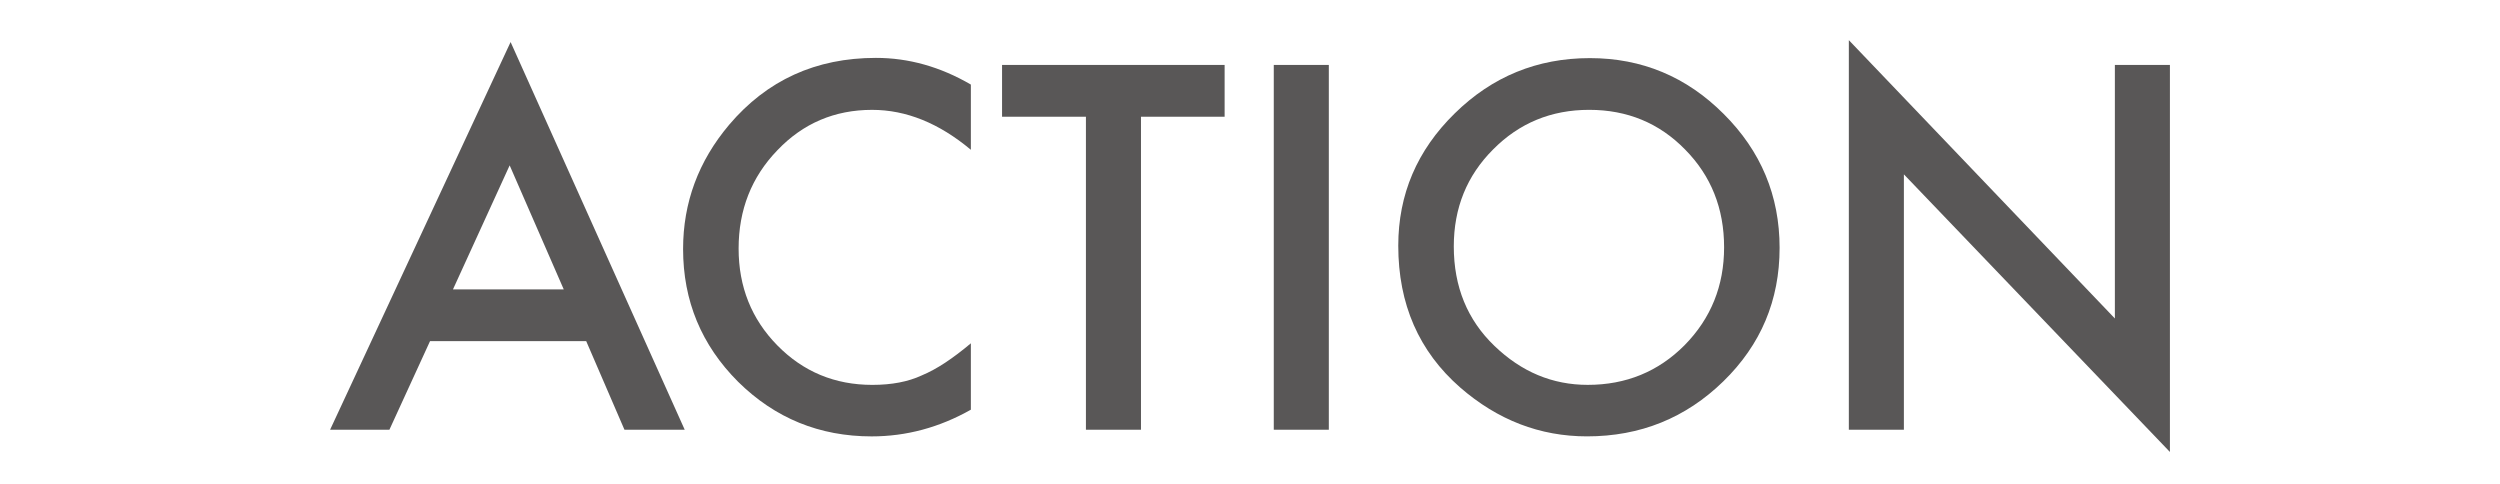<?xml version="1.0" encoding="utf-8"?>
<!-- Generator: Adobe Illustrator 16.0.0, SVG Export Plug-In . SVG Version: 6.00 Build 0)  -->
<!DOCTYPE svg PUBLIC "-//W3C//DTD SVG 1.1//EN" "http://www.w3.org/Graphics/SVG/1.1/DTD/svg11.dtd">
<svg version="1.1" id="レイヤー_1" xmlns="http://www.w3.org/2000/svg" xmlns:xlink="http://www.w3.org/1999/xlink" x="0px"
	 y="0px" width="310px" height="60px" viewBox="0 0 310 60" enable-background="new 0 0 310 60" xml:space="preserve">
<g>
	<path fill="#595757" d="M72.69,42.303H53.323L48.284,53.29h-7.354L63.315,5.213L84.906,53.29h-7.472L72.69,42.303z M69.906,35.887
		l-6.708-15.381l-7.031,15.381H69.906z"/>
	<path fill="#595757" d="M120.387,10.487v8.086c-3.944-3.301-8.026-4.951-12.246-4.951c-4.647,0-8.564,1.67-11.748,5.01
		c-3.203,3.32-4.805,7.383-4.805,12.188c0,4.746,1.602,8.75,4.805,12.012s7.13,4.893,11.777,4.893c2.402,0,4.443-0.391,6.123-1.172
		c0.938-0.391,1.909-0.918,2.915-1.582s2.065-1.465,3.179-2.402v8.232c-3.906,2.207-8.008,3.311-12.305,3.311
		c-6.465,0-11.982-2.256-16.553-6.768c-4.552-4.551-6.826-10.039-6.826-16.465c0-5.762,1.904-10.898,5.713-15.41
		c4.688-5.527,10.752-8.291,18.193-8.291C112.672,7.176,116.598,8.28,120.387,10.487z"/>
	<path fill="#595757" d="M141.482,14.471V53.29h-6.827V14.471h-10.4V8.055h27.598v6.416H141.482z"/>
	<path fill="#595757" d="M164.774,8.055V53.29h-6.826V8.055H164.774z"/>
	<path fill="#595757" d="M173.385,30.467c0-6.367,2.334-11.836,7.002-16.406c4.648-4.57,10.234-6.855,16.758-6.855
		c6.445,0,11.975,2.305,16.582,6.914c4.631,4.609,6.943,10.146,6.943,16.61c0,6.504-2.324,12.021-6.973,16.554
		c-4.668,4.551-10.303,6.825-16.904,6.825c-5.84,0-11.084-2.021-15.732-6.063C175.946,43.573,173.385,37.713,173.385,30.467z
		 M180.27,30.555c0,5,1.682,9.111,5.039,12.334c3.342,3.223,7.197,4.834,11.572,4.834c4.746,0,8.75-1.641,12.012-4.922
		c3.264-3.32,4.895-7.363,4.895-12.129c0-4.824-1.611-8.867-4.834-12.129c-3.203-3.281-7.168-4.922-11.896-4.922
		c-4.707,0-8.682,1.641-11.924,4.922C181.891,21.786,180.27,25.79,180.27,30.555z"/>
	<path fill="#595757" d="M229.256,53.29V4.979l32.988,34.512V8.055h6.826v47.988L236.082,21.62v31.67H229.256z"/>
</g>
</svg>
